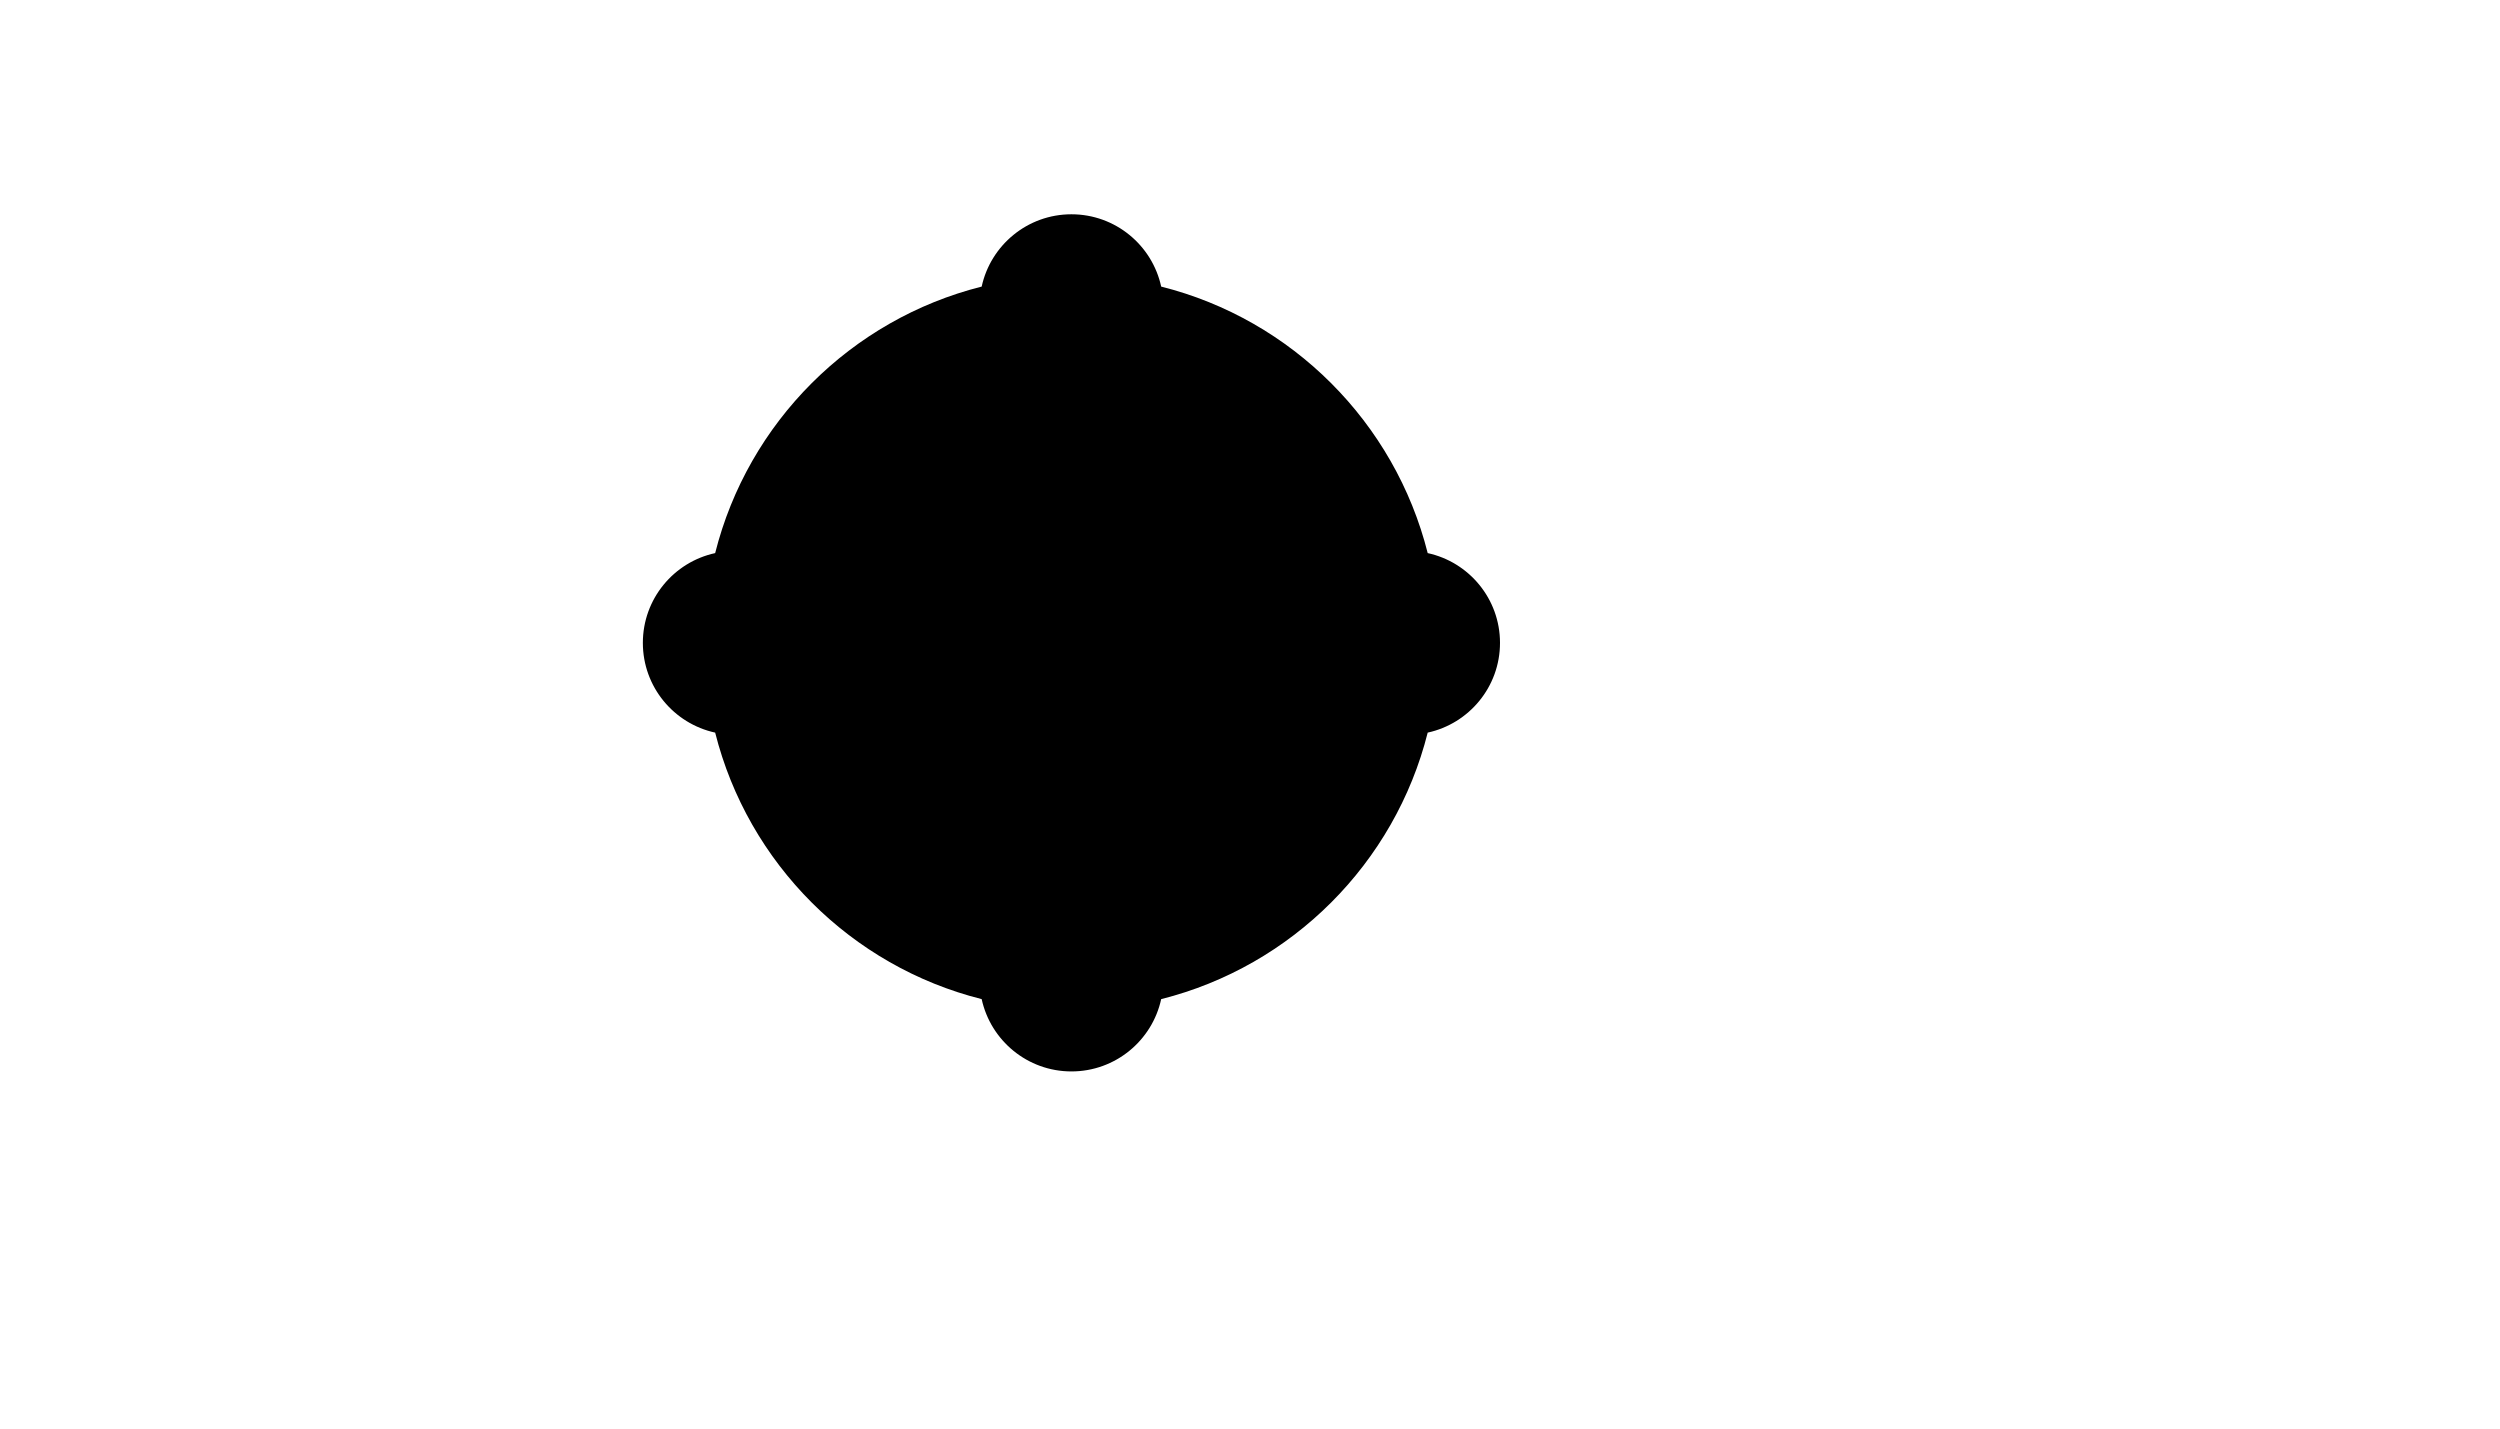 <svg xmlns="http://www.w3.org/2000/svg" version="1.1" xmlns:xlink="http://www.w3.org/1999/xlink" width="100%" height="100%" id="svgWorkerArea" viewBox="-25 -25 875 500" xmlns:idraw="https://idraw.muisca.co" style="background: white;"><defs id="defsdoc"><pattern id="patternBool" x="0" y="0" width="10" height="10" patternUnits="userSpaceOnUse" patternTransform="rotate(35)"><circle cx="5" cy="5" r="4" style="stroke: none;fill: #ff000070;"></circle></pattern></defs><g id="fileImp-818128355" class="cosito"><path id="pathImp-463609708" class="grouped" d="M318.586 75.307C272.846 86.814 236.804 122.846 225.307 168.586 210.843 171.725 200 184.603 200 200 200 215.396 210.843 228.275 225.307 231.414 236.814 277.154 272.846 313.196 318.586 324.693 321.725 339.157 334.603 350 350 350 365.396 350 378.275 339.157 381.414 324.693 427.154 313.186 463.196 277.154 474.693 231.414 489.157 228.275 500 215.396 500 200 500 184.603 489.157 171.725 474.693 168.586 463.186 122.846 427.154 86.803 381.414 75.307 378.275 60.843 365.396 50 350 50 334.603 50 321.725 60.843 318.586 75.307 318.586 75.307 318.586 75.307 318.586 75.307M378.639 96.736C373.325 107.15 362.493 114.286 350 114.286 337.507 114.286 326.675 107.15 321.361 96.736 285.232 106.743 256.743 135.221 246.736 171.361 257.15 176.675 264.286 187.507 264.286 200 264.286 212.493 257.15 223.325 246.736 228.639 256.743 264.768 285.221 293.257 321.361 303.264 326.675 292.85 337.507 285.714 350 285.714 362.493 285.714 373.325 292.85 378.639 303.264 414.768 293.257 443.257 264.779 453.264 228.639 442.85 223.325 435.714 212.493 435.714 200 435.714 187.507 442.85 176.675 453.264 171.361 443.257 135.232 414.779 106.743 378.639 96.736 378.639 96.736 378.639 96.736 378.639 96.736M339.286 189.286C339.286 189.286 285.714 189.286 285.714 189.286 279.8 189.286 275 194.086 275 200 275 205.914 279.8 210.714 285.714 210.714 285.714 210.714 339.286 210.714 339.286 210.714 339.286 210.714 339.286 264.286 339.286 264.286 339.286 270.2 344.086 275 350 275 355.914 275 360.714 270.2 360.714 264.286 360.714 264.286 360.714 210.714 360.714 210.714 360.714 210.714 414.286 210.714 414.286 210.714 420.2 210.714 425 205.914 425 200 425 194.086 420.2 189.286 414.286 189.286 414.286 189.286 360.714 189.286 360.714 189.286 360.714 189.286 360.714 135.714 360.714 135.714 360.714 129.8 355.914 125 350 125 344.086 125 339.286 129.8 339.286 135.714 339.286 135.714 339.286 189.286 339.286 189.286 339.286 189.286 339.286 189.286 339.286 189.286"></path></g></svg>